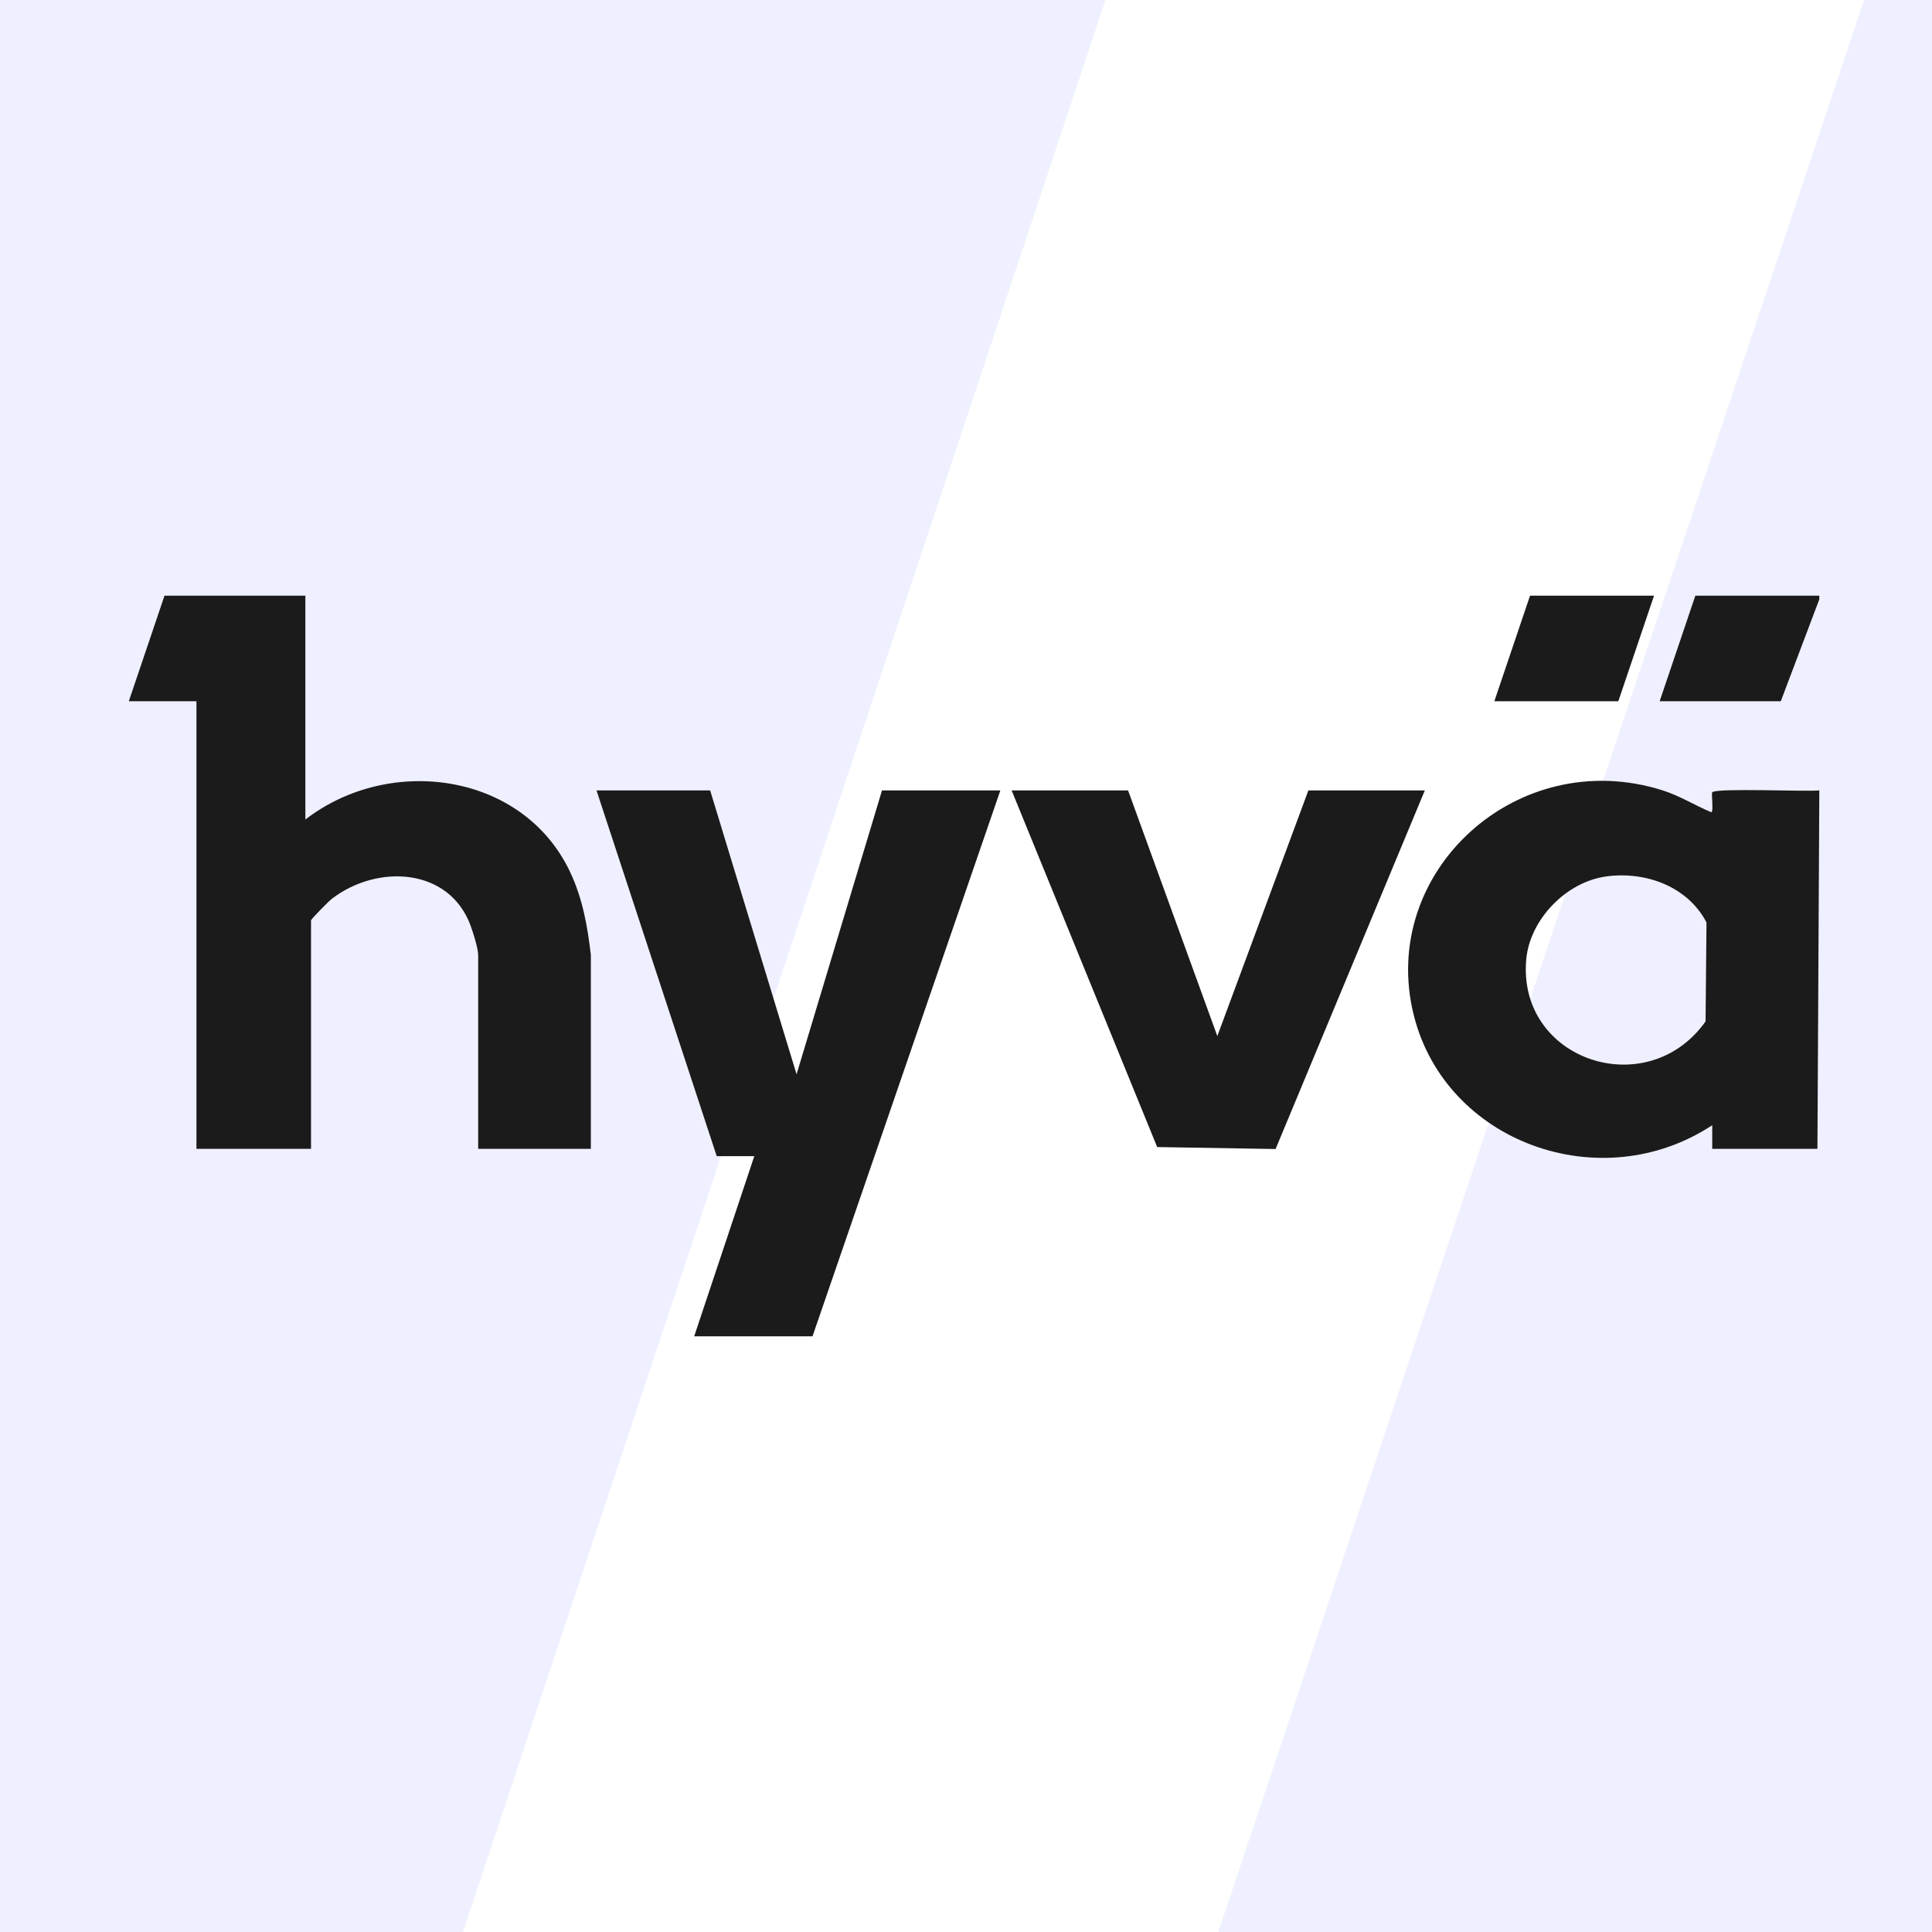 <?xml version="1.0" encoding="UTF-8"?>
<svg xmlns="http://www.w3.org/2000/svg" width="120" height="120" viewBox="0 0 120 120" fill="none">
  <g clip-path="url(#clip0_4950_3782)">
    <path d="M69 -1L28.094 122H-114L-73.094 -1H69Z" fill="#636DFF" fill-opacity="0.1"></path>
    <path d="M116.113 -1H259V3.252L214.615 122H75L116.113 -1Z" fill="#636DFF" fill-opacity="0.1"></path>
    <g clip-path="url(#clip1_4950_3782)">
      <path d="M18.967 37V50.902C24.227 46.846 32.483 47.992 35.4 54.139C36.183 55.786 36.494 57.528 36.699 59.322V71.358H29.701V59.321C29.701 58.922 29.389 57.931 29.236 57.512C27.915 53.881 23.441 53.652 20.61 55.827C20.42 55.973 19.318 57.083 19.318 57.174V71.358H12.201V43.556H8L10.217 37H18.967Z" fill="#1B1B1C"></path>
      <path d="M112.883 71.358H106.35V69.889C99.42 74.45 89.781 70.96 87.809 63.043C85.598 54.163 94.239 46.236 103.263 49.089C104.324 49.424 105.274 50.024 106.291 50.45C106.447 50.44 106.282 49.27 106.352 49.207C106.651 48.931 112.16 49.183 113.001 49.092V49.206L112.884 71.358H112.883ZM99.789 54.434C97.272 54.764 95.035 57.117 94.802 59.55C94.198 65.85 102.303 68.563 105.936 63.442L105.993 57.293C104.843 55.092 102.276 54.108 99.788 54.433L99.789 54.434Z" fill="#1B1B1C"></path>
      <path d="M102.734 37L100.517 43.556H92.816L95.033 37H102.734Z" fill="#1B1B1C"></path>
      <path d="M105.3 37H113V37.227L110.608 43.556H103.084L105.3 37Z" fill="#1B1B1C"></path>
      <path d="M44.109 49.094L49.476 66.727L54.783 49.094H62.134L50.467 83H43.117L46.85 71.812H44.517L37.05 49.094H44.109Z" fill="#1B1B1C"></path>
      <path d="M70.067 49.094L75.61 64.352L81.266 49.094H88.499L79.229 71.368L71.875 71.246L62.834 49.094H70.067Z" fill="#1B1B1C"></path>
    </g>
  </g>
  <defs>
    <clipPath id="clip0_4950_3782">
      <rect width="120" height="120" fill="white"></rect>
    </clipPath>
    <clipPath id="clip1_4950_3782">
      <rect width="105" height="46" fill="white" transform="translate(8 37)"></rect>
    </clipPath>
  </defs>
</svg>
